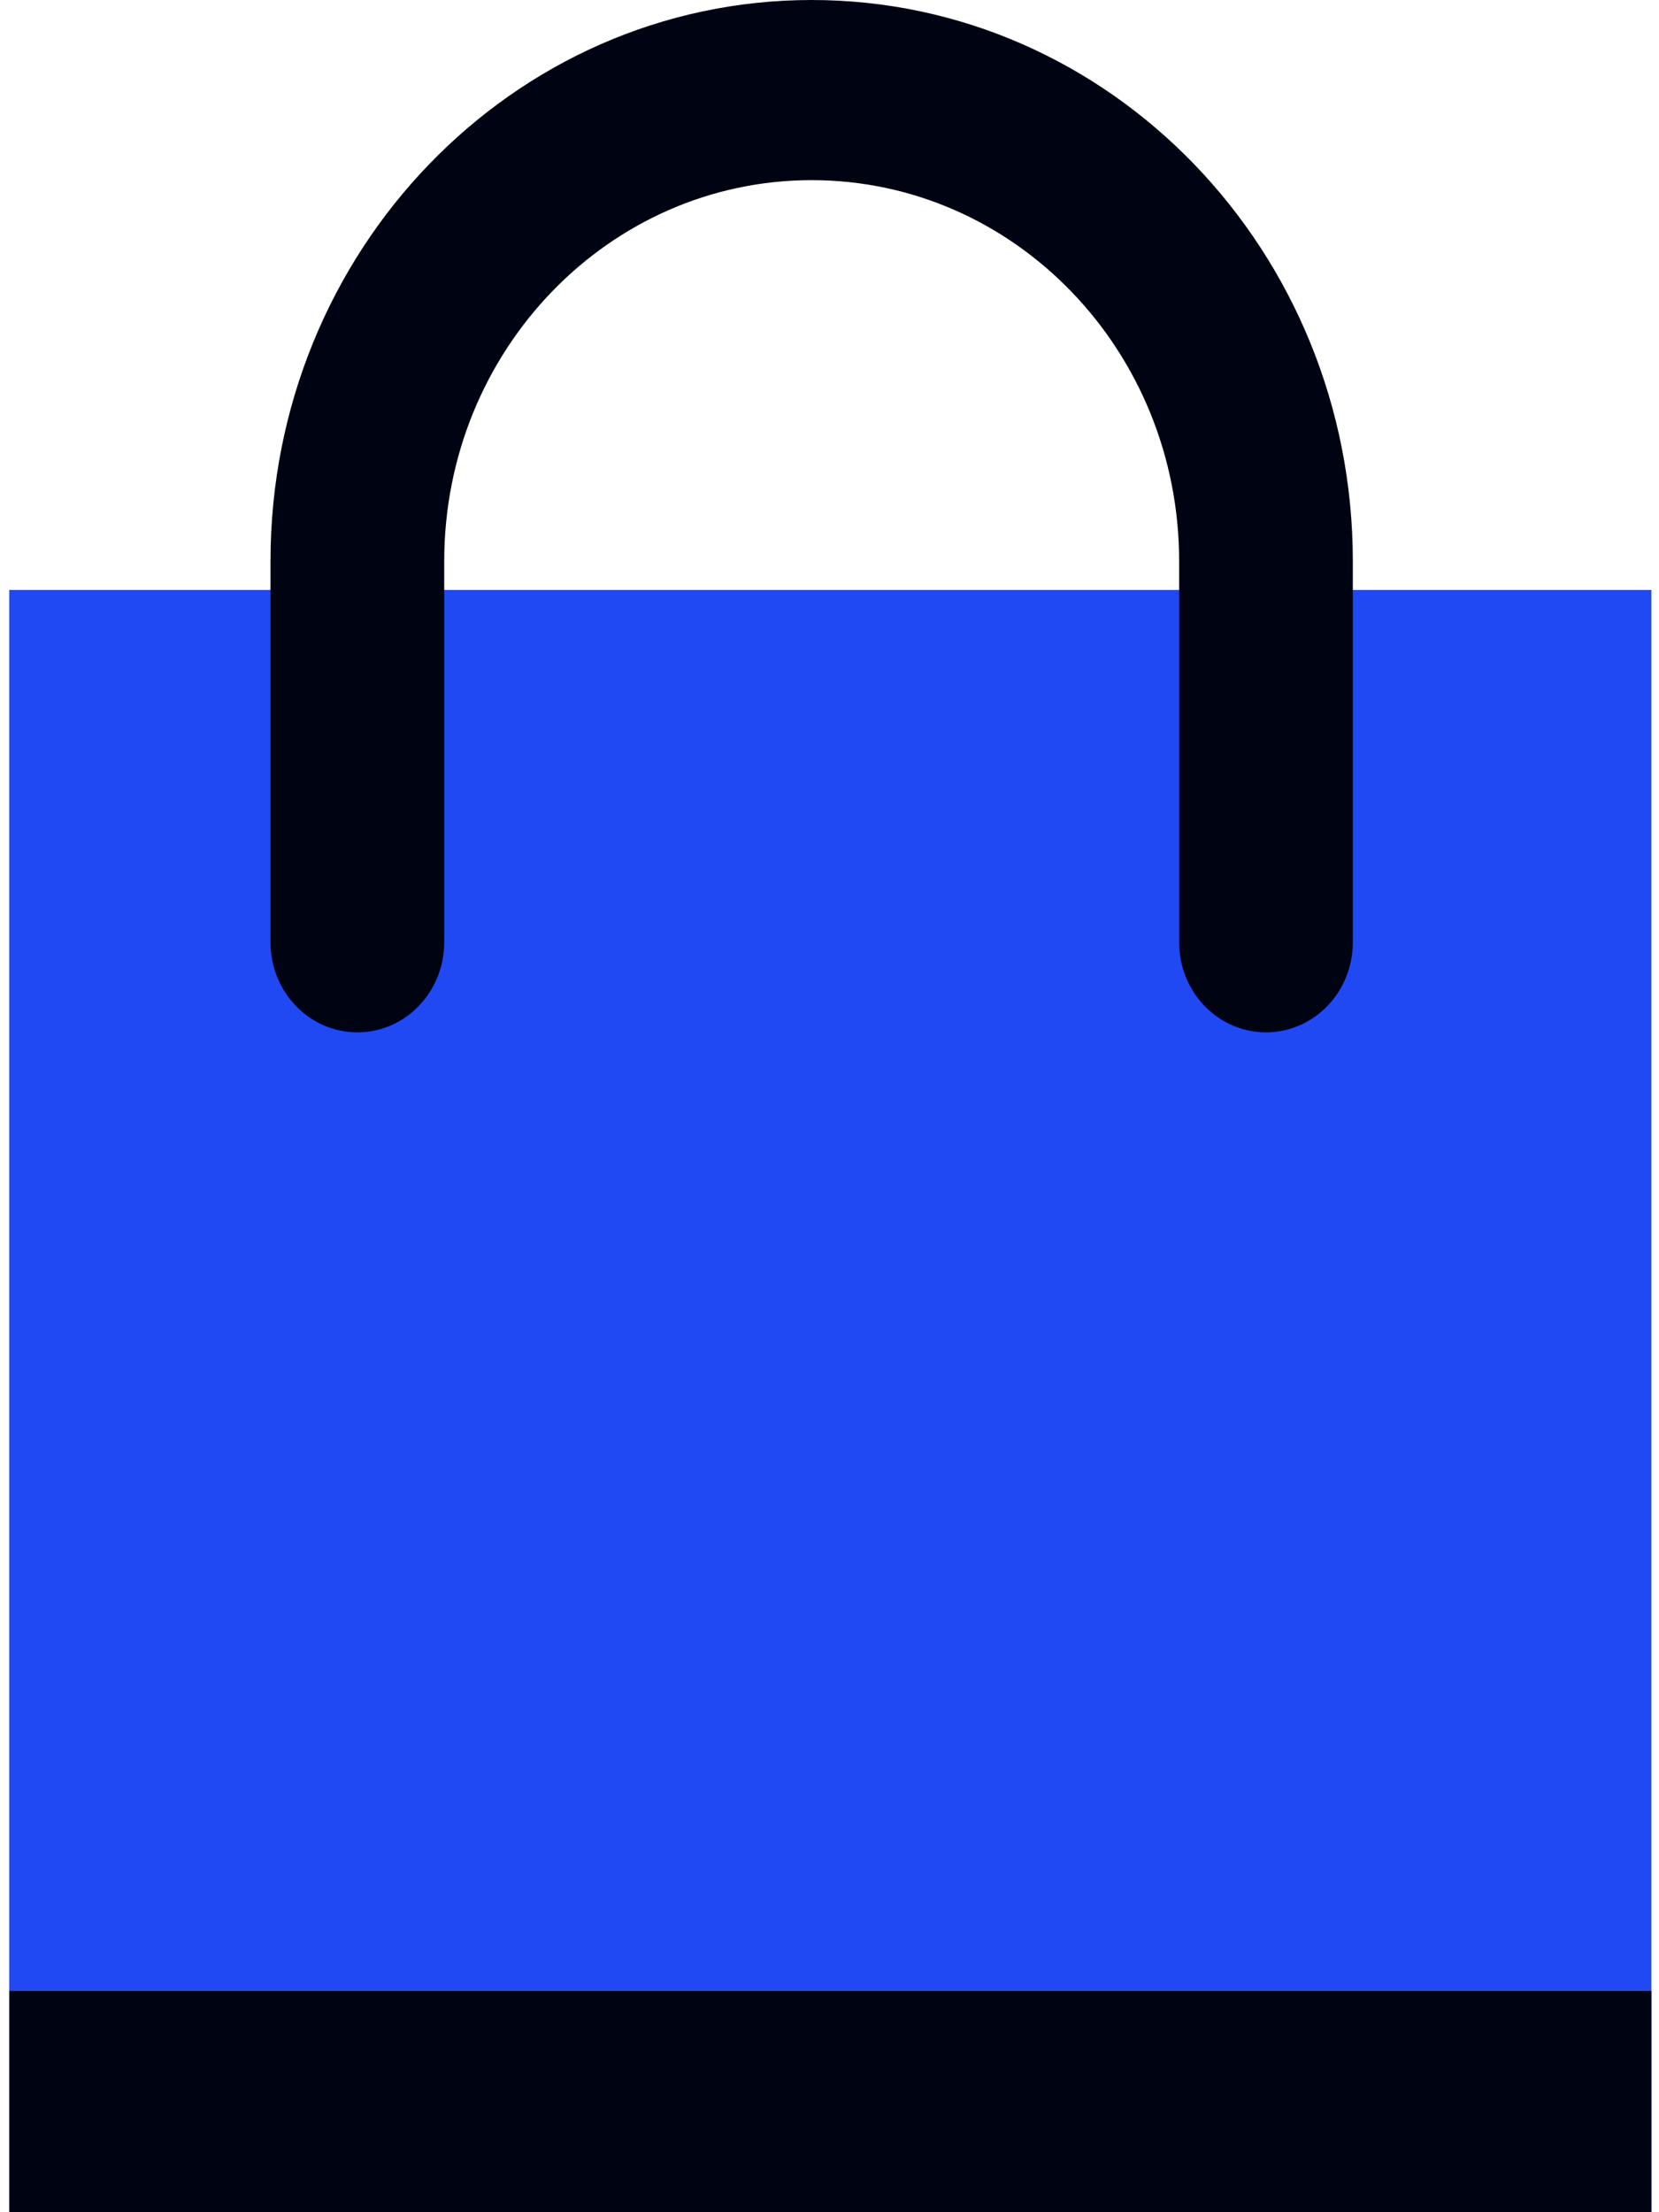 <svg width="60" height="80" viewBox="0 0 60 80" fill="none" xmlns="http://www.w3.org/2000/svg">
<g clip-path="url(#clip0_263_1124)">
<path d="M59.724 21.334H0.334V80H59.724V21.334Z" fill="#2149F3"/>
<path d="M59.724 71.999H0.334V79.999H59.724V71.999Z" fill="#000311"/>
<path d="M48.927 20.295V34.076C48.927 35.875 47.521 37.333 45.786 37.333C44.051 37.333 42.645 35.875 42.645 34.076V20.295C42.645 12.684 36.695 6.515 29.355 6.515C22.015 6.515 16.066 12.684 16.066 20.295V34.076C16.066 35.875 14.659 37.333 12.924 37.333C11.19 37.333 9.783 35.875 9.783 34.076V20.295C9.783 9.087 18.546 0 29.355 0C40.164 0 48.927 9.087 48.927 20.295Z" fill="#000311"/>
</g>
<defs>
<clipPath id="clip0_263_1124">
<rect width="60" height="80" fill="white"/>
</clipPath>
</defs>
</svg>
